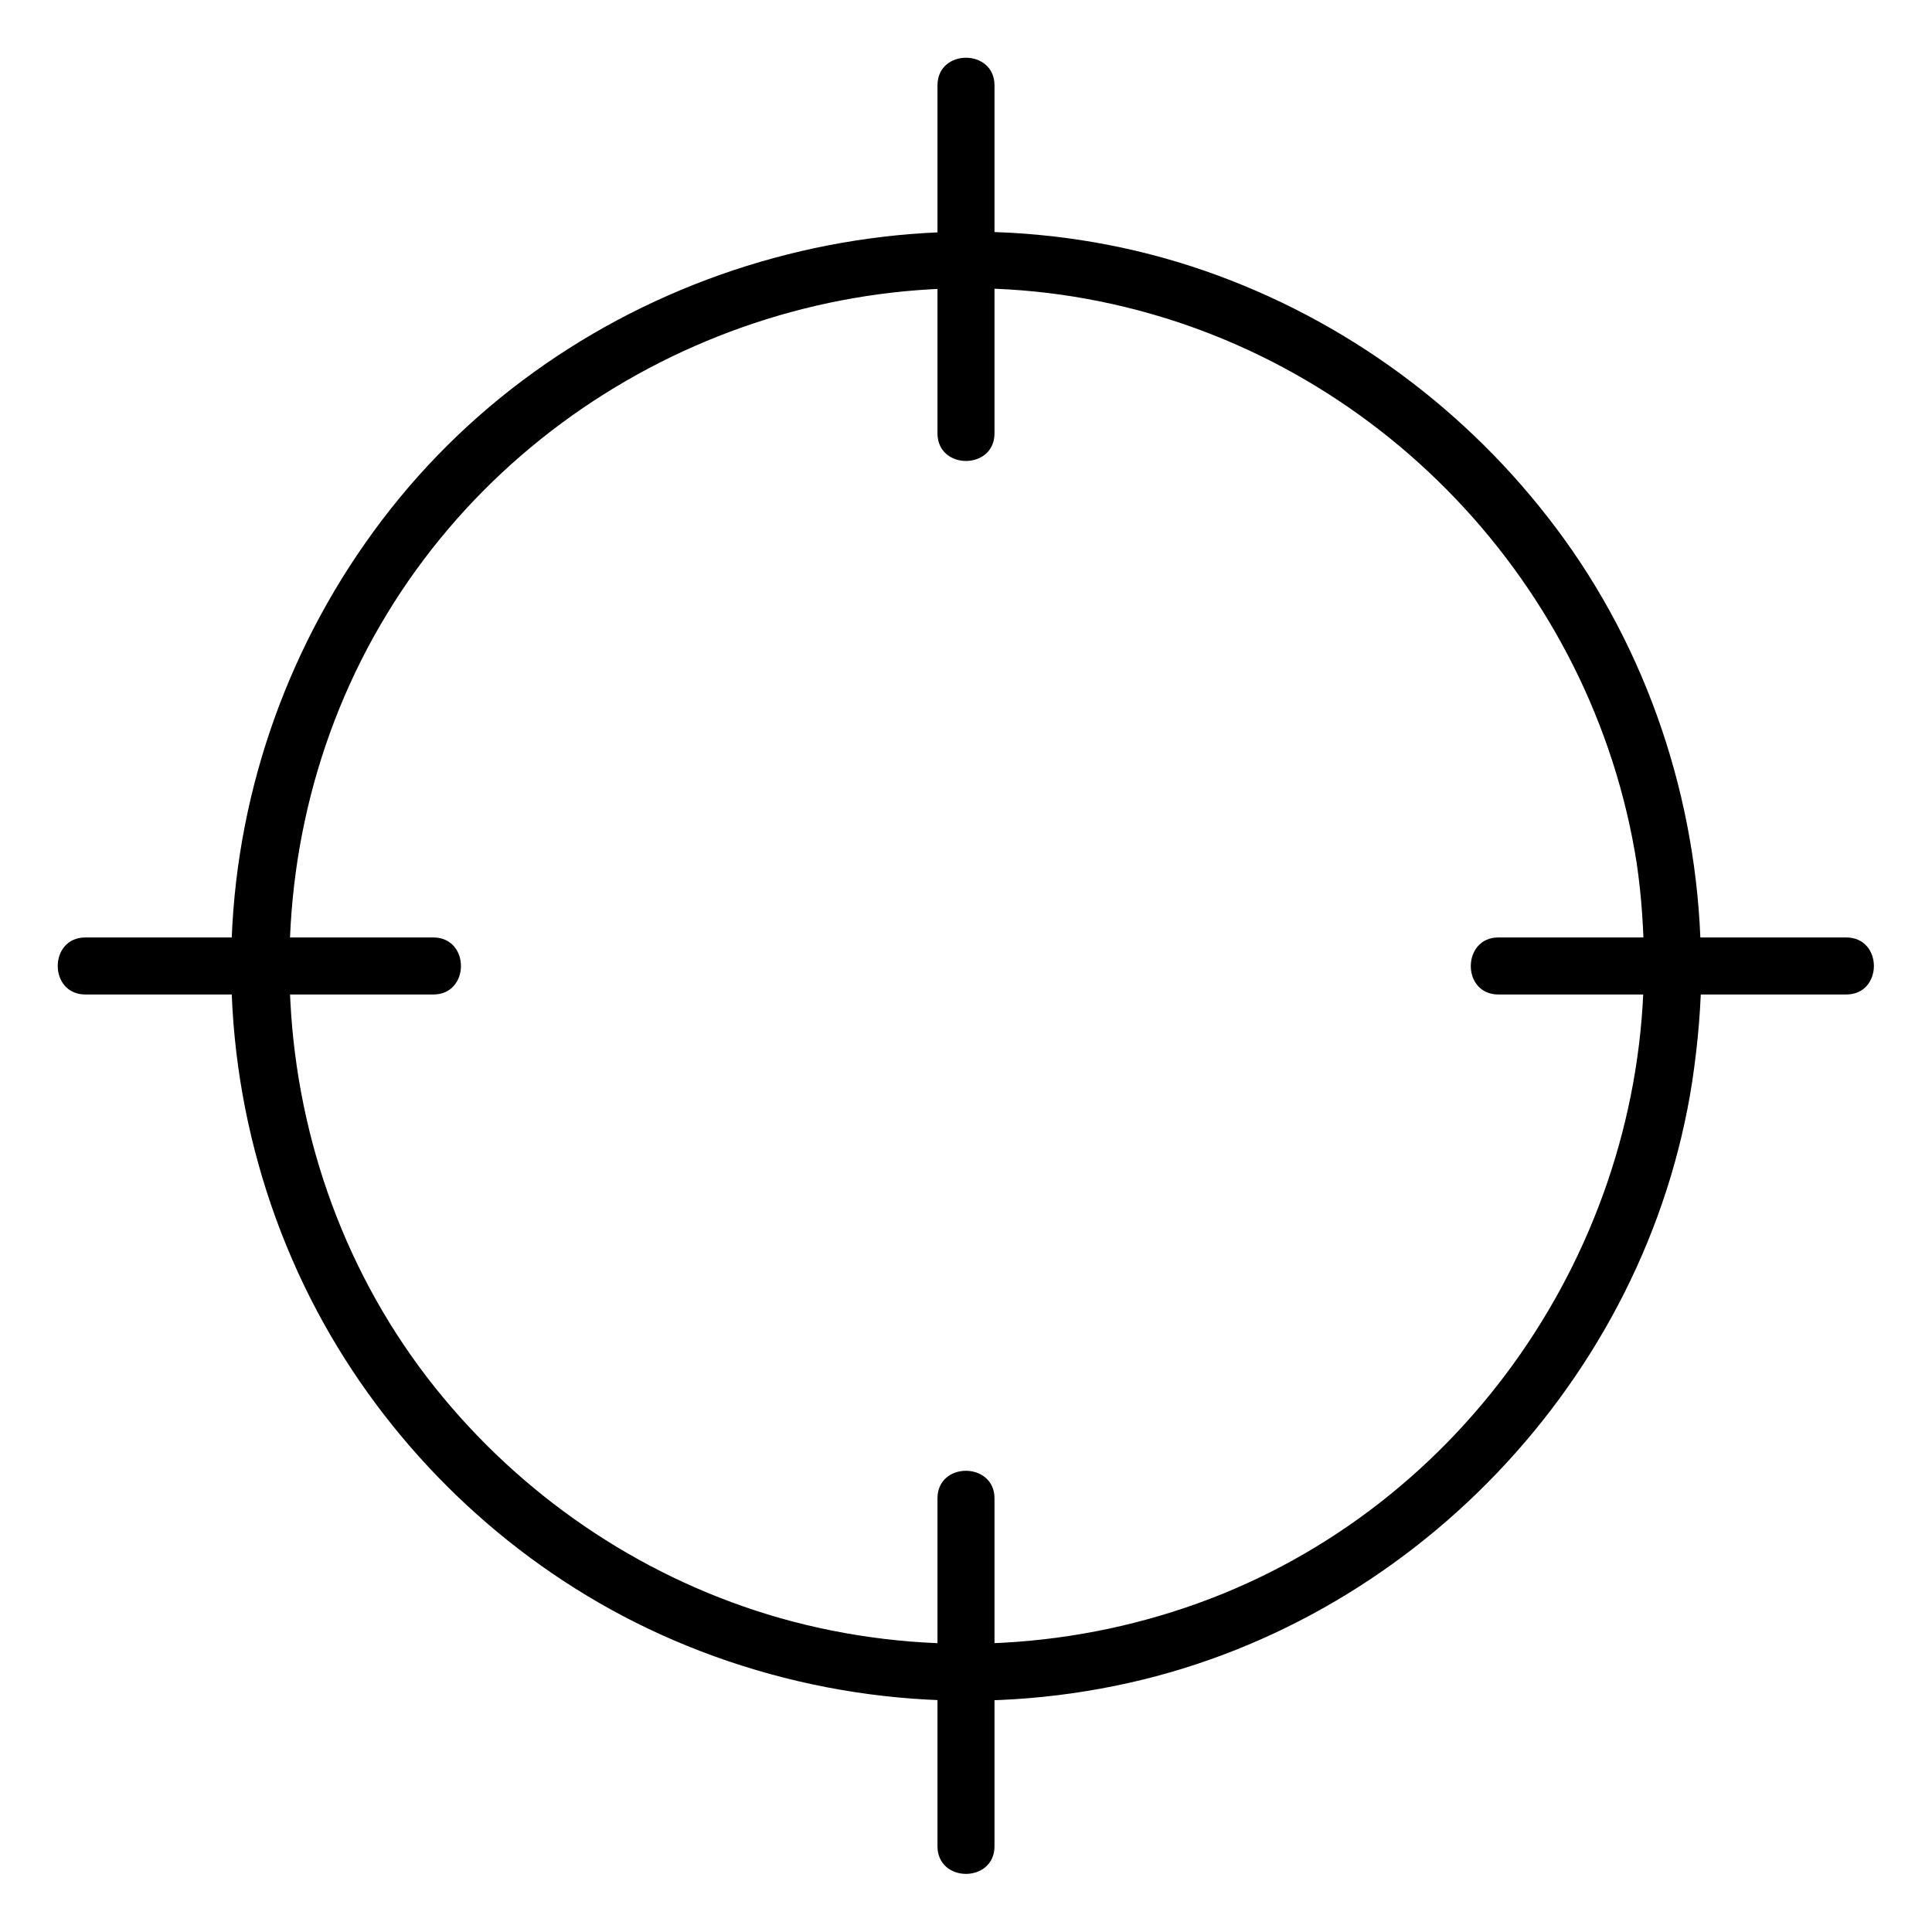 <?xml version="1.0" encoding="UTF-8"?>
<!-- Uploaded to: SVG Repo, www.svgrepo.com, Generator: SVG Repo Mixer Tools -->
<svg fill="#000000" width="800px" height="800px" version="1.1" viewBox="144 144 512 512" xmlns="http://www.w3.org/2000/svg">
 <g>
  <path d="m579.66 400c-0.301 74.562-47.66 143.48-118.19 168.88-35.469 12.797-74.465 14.207-110.74 3.93-34.965-9.977-66.102-30.531-89.273-58.441-48.367-58.141-54.109-143.29-14.914-207.67 38.793-63.883 115.57-97.738 188.93-82.828 73.355 14.812 130.69 75.066 142.28 148.93 1.305 8.973 1.91 18.141 1.91 27.211 0 9.773 15.113 9.773 15.113 0-0.102-40.305-12.594-80.309-36.172-113.05-22.973-31.84-54.914-56.324-91.793-69.93-76.379-28.215-165.35-3.828-216.94 58.945-25.492 31.035-40.91 69.121-44.031 109.23-3.125 40.203 6.648 81.316 27.609 115.78 20.152 33.152 50.281 60.156 85.648 76.176 37.586 17.027 79.902 21.867 120.41 13.602 78.191-15.82 140.86-81.316 152.96-160.21 1.512-10.176 2.418-20.355 2.418-30.633-0.105-9.676-15.219-9.676-15.219 0.102z"/>
  <path d="m392.44 166.63v80.711 11.488c0 9.773 15.113 9.773 15.113 0v-80.711-11.488c0-9.773-15.113-9.773-15.113 0z"/>
  <path d="m392.44 541.07v80.711 11.488c0 9.773 15.113 9.773 15.113 0v-80.711-11.488c0-9.676-15.113-9.773-15.113 0z"/>
  <path d="m166.63 407.55h80.711 11.488c9.773 0 9.773-15.113 0-15.113h-80.711-11.488c-9.773 0-9.773 15.113 0 15.113z"/>
  <path d="m541.07 407.55h80.711 11.488c9.773 0 9.773-15.113 0-15.113h-80.711-11.488c-9.676 0-9.773 15.113 0 15.113z"/>
 </g>
</svg>